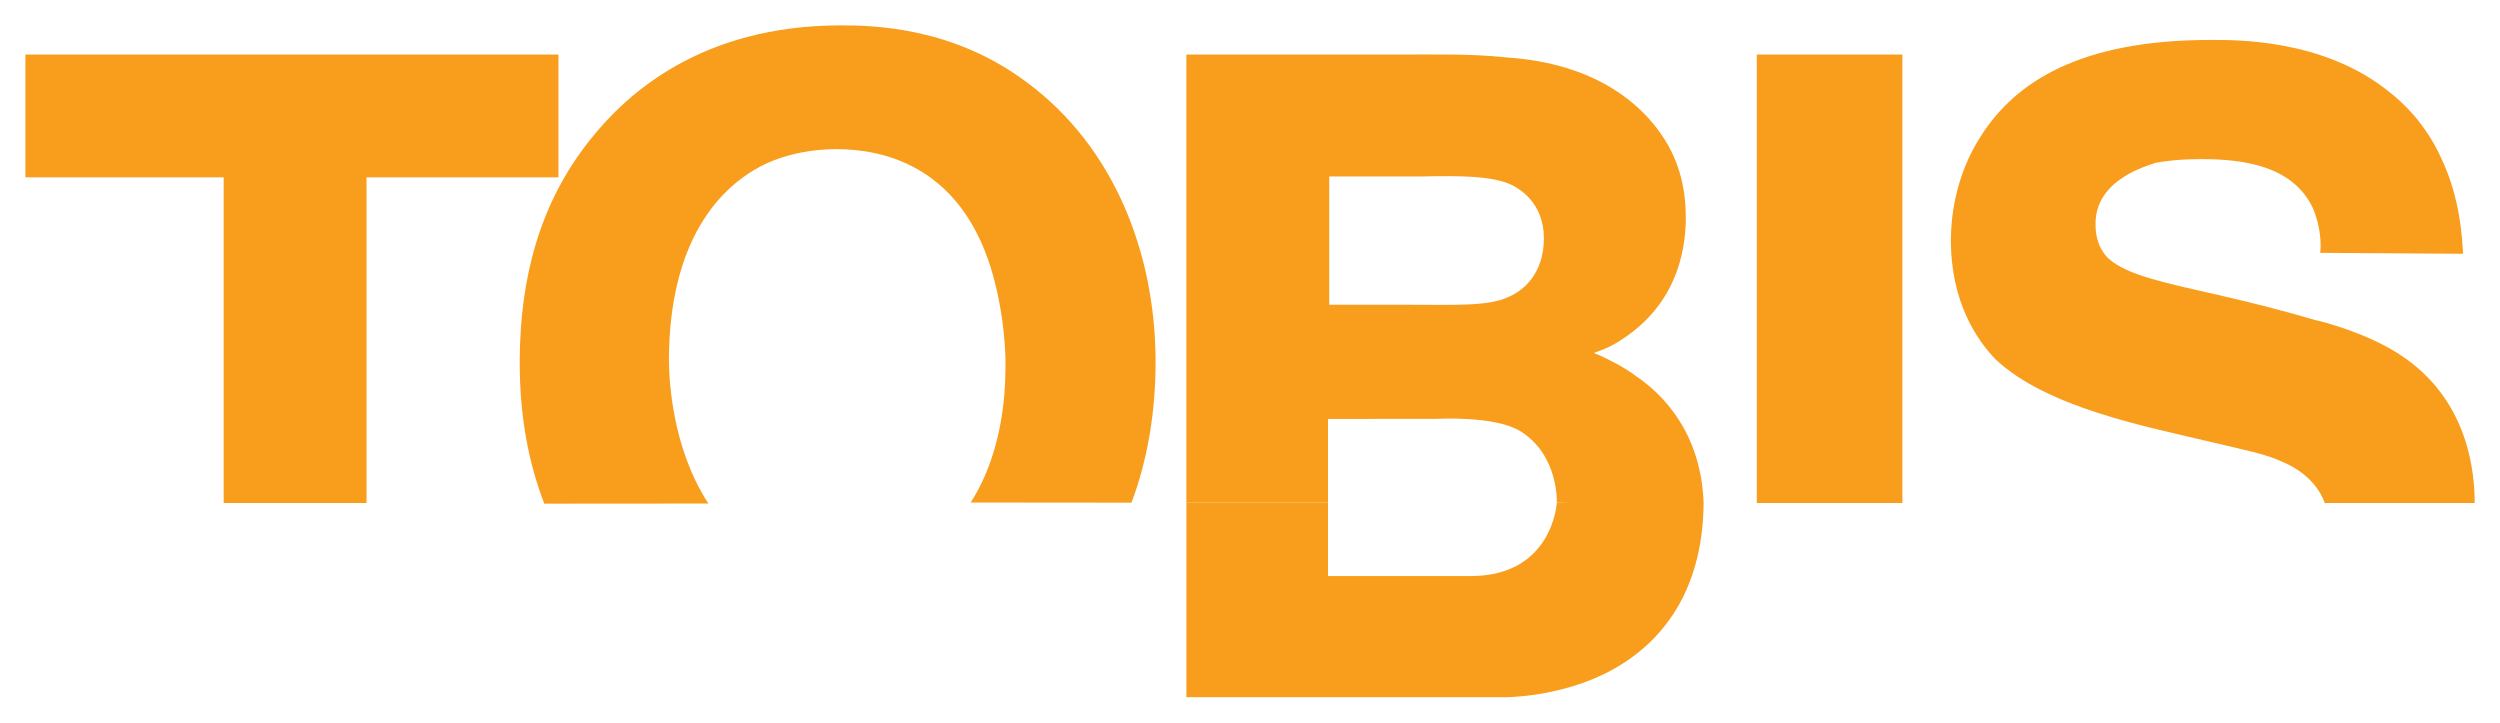 <?xml version="1.0" encoding="UTF-8" standalone="no"?>
<!-- Created with Inkscape (http://www.inkscape.org/) -->

<svg
   xmlns:dc="http://purl.org/dc/elements/1.1/"
   xmlns:cc="http://creativecommons.org/ns#"
   xmlns:rdf="http://www.w3.org/1999/02/22-rdf-syntax-ns#"
   xmlns:svg="http://www.w3.org/2000/svg"
   xmlns="http://www.w3.org/2000/svg"
   xmlns:sodipodi="http://sodipodi.sourceforge.net/DTD/sodipodi-0.dtd"
   xmlns:inkscape="http://www.inkscape.org/namespaces/inkscape"
   width="98.5"
   height="28.47"
   id="svg3363"
   version="1.1"
   inkscape:version="0.48.1 "
   sodipodi:docname="Neues Dokument 3">
  <defs
     id="defs3365">
    <clipPath
       clipPathUnits="userSpaceOnUse"
       id="clipPath176">
      <path
         inkscape:connector-curvature="0"
         d="m 1384.405,87.155 0,-21.178 77.2,0 0,21.178"
         id="path178" />
    </clipPath>
  </defs>
  <sodipodi:namedview
     id="base"
     pagecolor="#ffffff"
     bordercolor="#666666"
     borderopacity="1.0"
     inkscape:pageopacity="0.0"
     inkscape:pageshadow="2"
     inkscape:zoom="9.2642372"
     inkscape:cx="49.25"
     inkscape:cy="14.235001"
     inkscape:document-units="px"
     inkscape:current-layer="layer1"
     showgrid="false"
     fit-margin-top="0"
     fit-margin-left="0"
     fit-margin-right="0"
     fit-margin-bottom="0"
     inkscape:window-width="1024"
     inkscape:window-height="678"
     inkscape:window-x="-4"
     inkscape:window-y="-4"
     inkscape:window-maximized="1" />
  <g
     inkscape:label="Ebene 1"
     inkscape:groupmode="layer"
     id="layer1"
     transform="translate(-182.887,-310.262)">
    <g
       transform="matrix(1.25,0,0,-1.25,-1546.619,420.204)"
       id="g172">
      <g
         id="g174"
         clip-path="url(#clipPath176)">
        <path
           inkscape:connector-curvature="0"
           d="m 1421,72.113 0,-6.136 10.039,0 c 0,0 1.761,-0.01 3.34,0.841 1.914,1.031 2.912,2.875 2.923,5.296 10e-4,0.177 -4.626,0 -4.626,0 0,0 -0.122,-2.318 -2.716,-2.318 l -4.497,0 0,2.317 -4.463,0"
           style="fill:#f99d1c;fill-opacity:1;fill-rule:evenodd;stroke:none"
           id="path180" />
      </g>
    </g>
    <path
       inkscape:connector-curvature="0"
       d="m 252.105,312.411 5.736,0 0,17.669 -5.736,0 0,-17.669 z m 25.6,12.004 c -0.135,-0.096 -0.278,-0.191 -0.425,-0.284 -1.22,-0.751 -2.796,-1.181 -3.156,-1.254 -1.218,-0.359 -2.473,-0.68 -3.726,-0.967 -2.186,-0.503 -3.691,-0.789 -4.445,-1.47 -0.465,-0.465 -0.501,-1.039 -0.501,-1.326 -0.036,-1.791 2.078,-2.329 2.366,-2.438 0.394,-0.071 0.931,-0.144 1.826,-0.144 1.613,0 3.585,0.252 4.373,1.936 0.323,0.753 0.323,1.47 0.286,1.756 l 5.629,0.036 c -0.036,-0.61 -0.107,-2.188 -0.86,-3.764 -0.61,-1.361 -1.542,-2.221 -2.009,-2.58 -2.615,-2.151 -6.164,-2.08 -7.095,-2.08 -5.161,0 -7.67,1.685 -8.996,3.728 -1.112,1.685 -1.22,3.441 -1.22,4.159 0,2.459 1.037,3.946 1.755,4.691 2.009,1.904 5.951,2.655 8.354,3.23 1.504,0.357 2.294,0.501 2.975,0.823 1.361,0.575 1.643,1.612 1.643,1.612 l 5.91,0 c 0,-1.154 -0.216,-3.886 -2.683,-5.665 z m -27.696,5.647 c -0.106,-2.811 -1.669,-4.305 -2.638,-4.963 -0.219,-0.166 -0.589,-0.416 -1.141,-0.686 -0.166,-0.083 -0.345,-0.164 -0.544,-0.245 0.502,-0.181 0.754,-0.287 1.219,-0.61 2.224,-1.506 2.402,-3.764 2.402,-4.731 0,-1.541 -0.466,-2.796 -1.47,-3.908 -1.97,-2.15 -4.768,-2.329 -5.663,-2.401 -1.362,-0.142 -2.722,-0.107 -4.088,-0.107 l -8.456,0 0,17.652 5.58,0 0,-3.295 4.312,-0.004 c 0,0 2.285,-0.131 3.279,0.494 1.509,0.95 1.424,2.804 1.424,2.804 l 5.783,0 z m -7.655,-8.117 c -0.789,0.395 -2.079,0.324 -4.014,0.324 l -3.082,0 0,-5.055 3.655,0 c 1.649,-0.035 2.616,0 3.334,0.25 0.501,0.18 1.469,0.79 1.469,2.188 0,1.434 -0.859,2.079 -1.361,2.294 z m -58.466,-9.534 0,4.839 7.812,0 0,12.83 5.628,0 0,-12.83 7.562,0 0,-4.839 -21.003,0 z m 25.355,12.004 c 0,0.804 0.121,3.487 1.554,5.686 l -6.464,0.005 c -0.583,-1.501 -0.969,-3.33 -0.969,-5.546 l 0,-0.146 c 0.022,-3.205 0.782,-6.165 2.795,-8.671 1.397,-1.758 4.337,-4.481 9.857,-4.481 1.325,0 4.444,0.072 7.346,2.257 3.446,2.559 5.027,6.737 5.055,10.895 l 0,0.11 c 0,1.906 -0.294,3.805 -0.95,5.543 l -6.335,-0.006 c 1.409,-2.195 1.37,-4.856 1.37,-5.5 l 0,-0.145 c -0.013,-0.655 -0.107,-2.057 -0.571,-3.584 -1.29,-4.157 -4.409,-4.694 -6.094,-4.694 -0.43,0 -1.541,0.035 -2.689,0.536 -1.96,0.891 -3.886,3.133 -3.905,7.741"
       style="fill:#f99d1c;fill-opacity:1;fill-rule:evenodd;stroke:none"
       id="path182" />
  </g>
</svg>
